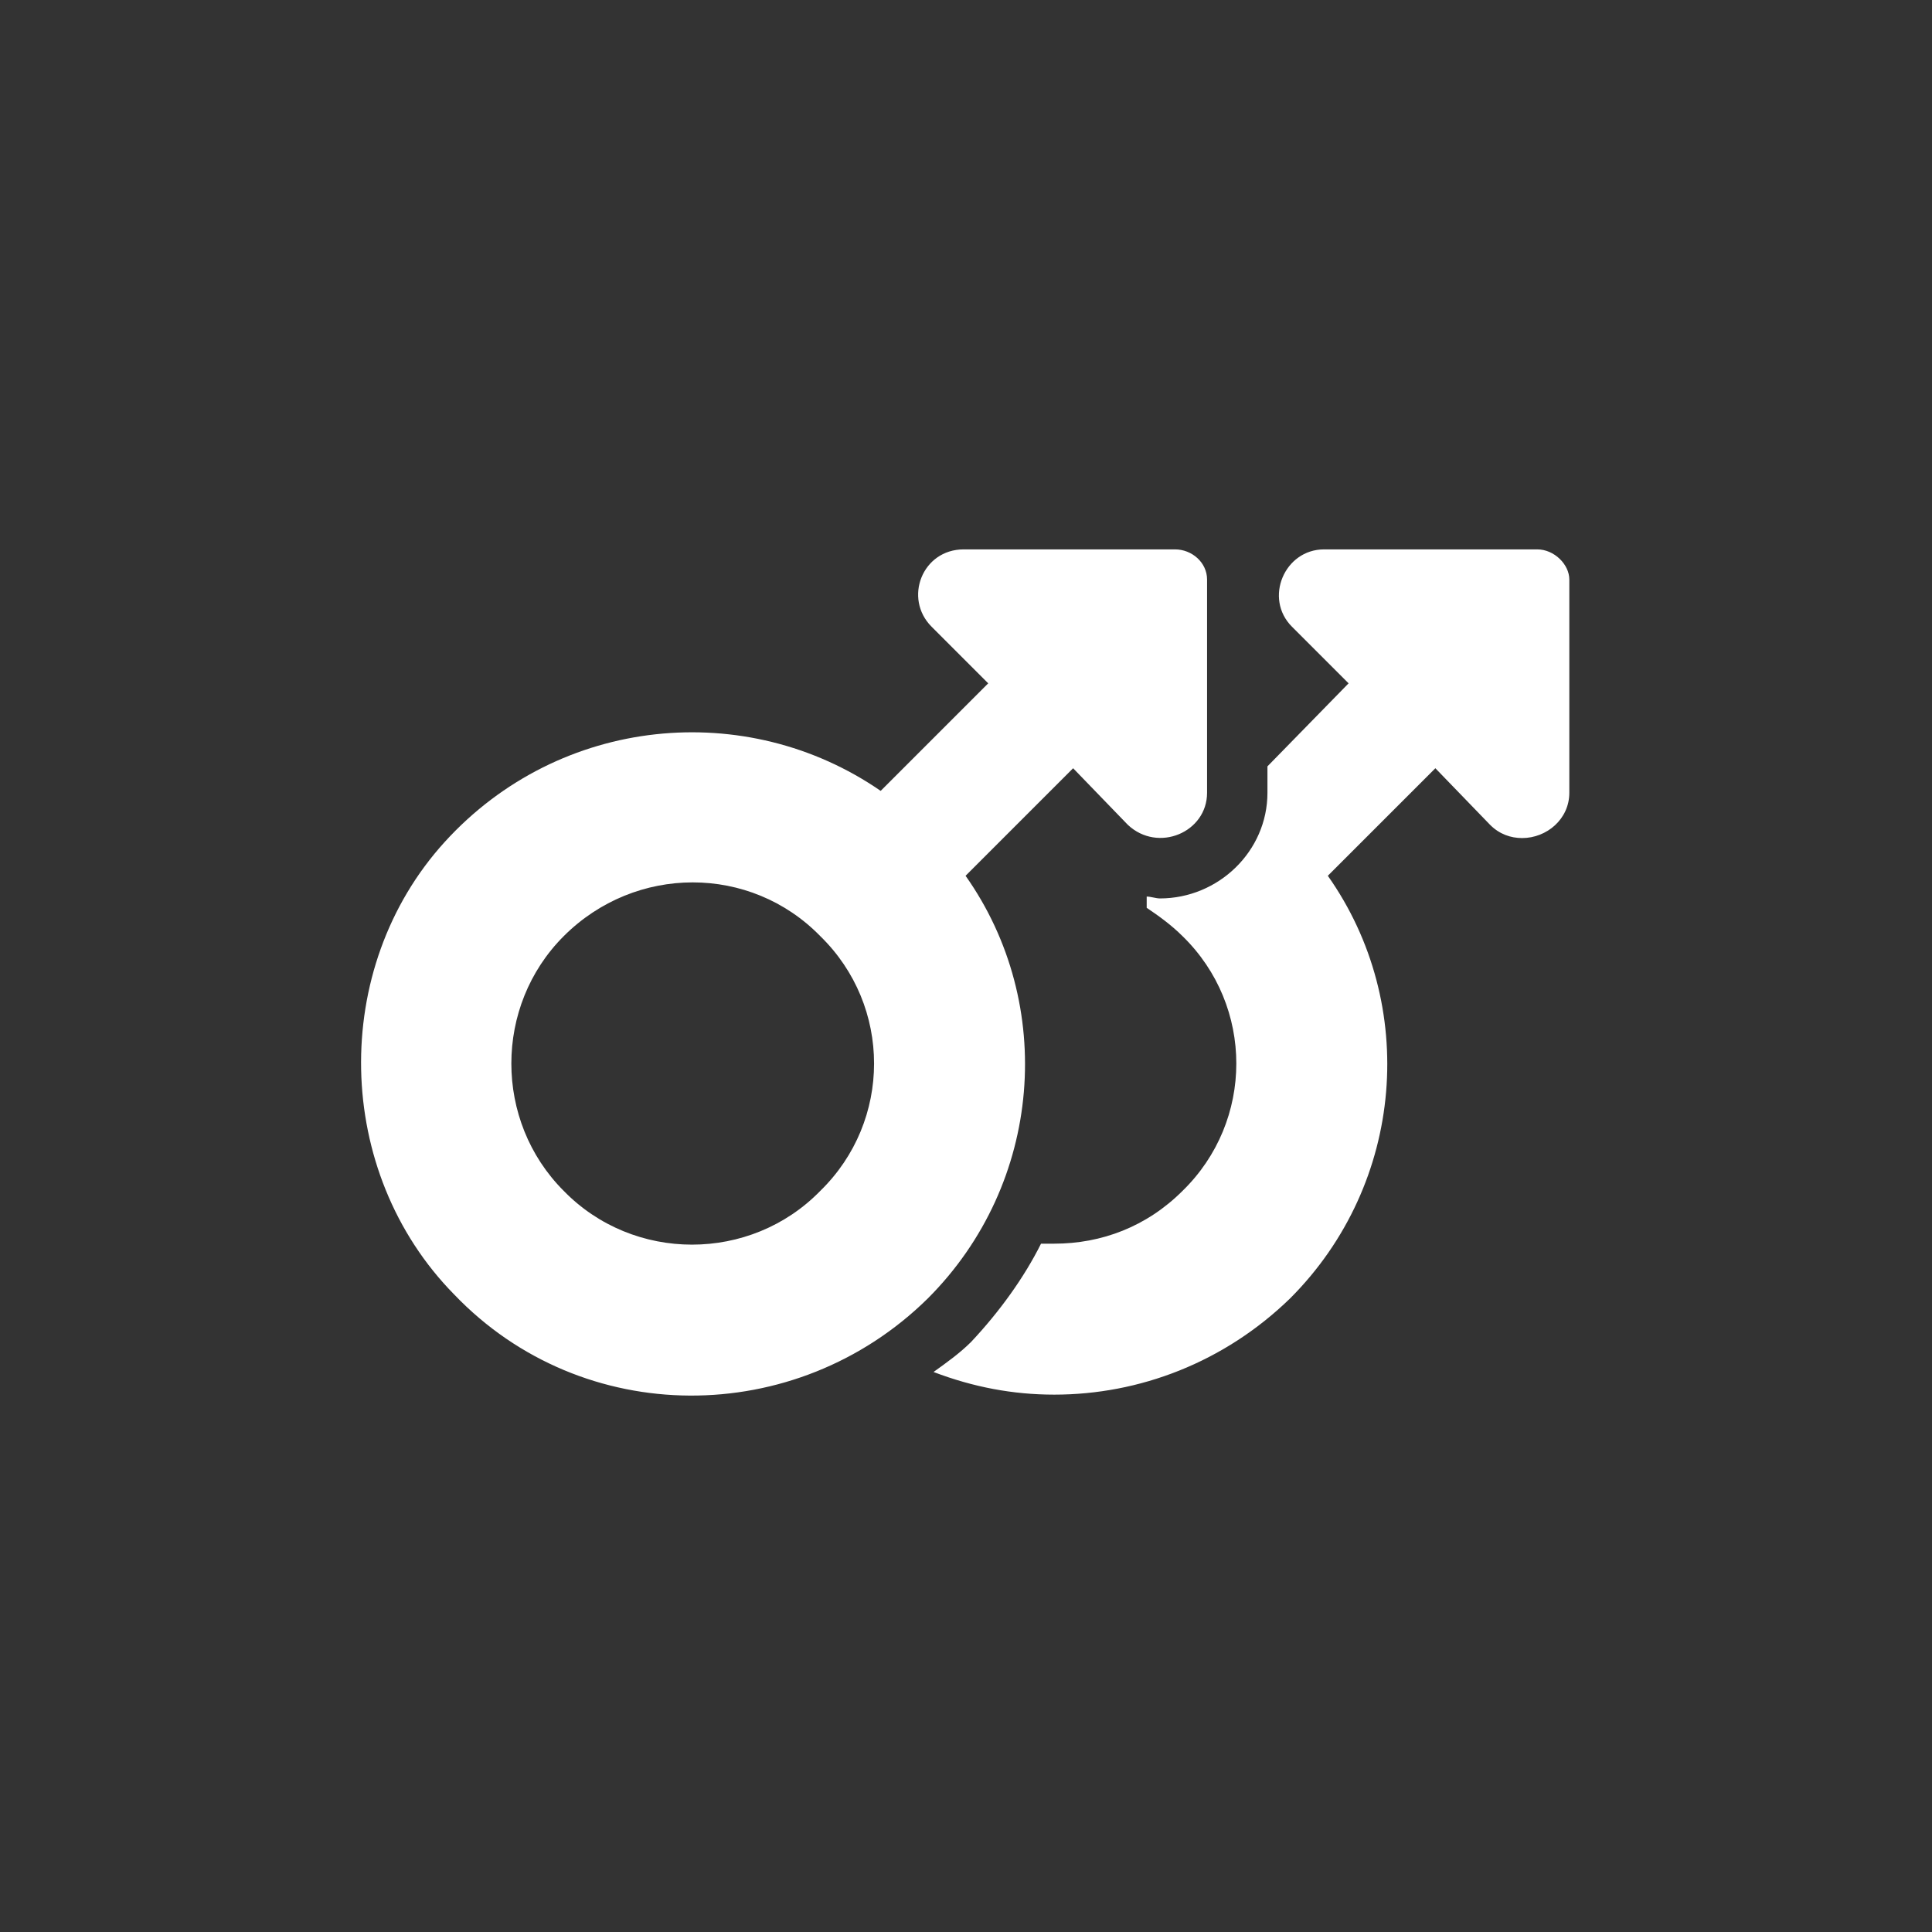 <?xml version="1.0" encoding="UTF-8"?><svg width="36" height="36" viewBox="0 0 36 36" fill="none" xmlns="http://www.w3.org/2000/svg"><rect x="0" y="0" width="36" height="36" fill="#333333" stroke="none"/><path d="M17.992 16.319L19.996 14.315L21.016 15.37C21.578 15.897 22.492 15.51 22.492 14.772V10.799C22.492 10.483 22.211 10.237 21.895 10.237H17.957C17.184 10.237 16.832 11.151 17.359 11.678L18.414 12.733L16.41 14.737C13.914 13.014 10.434 13.331 8.289 15.686C6.145 18.041 6.215 21.838 8.465 24.123C10.855 26.62 14.828 26.62 17.289 24.194C19.434 22.049 19.68 18.709 17.992 16.319ZM15.285 22.19C13.984 23.526 11.805 23.526 10.504 22.19C9.203 20.889 9.203 18.745 10.504 17.444C11.84 16.108 13.984 16.108 15.285 17.444C16.621 18.745 16.621 20.889 15.285 22.19ZM28.645 10.237H24.672C23.934 10.237 23.547 11.151 24.074 11.678L25.129 12.733L23.617 14.28V14.772C23.617 15.862 22.703 16.741 21.613 16.741C21.543 16.741 21.438 16.706 21.367 16.706V16.916C21.578 17.057 21.824 17.233 22.035 17.444C23.371 18.745 23.371 20.889 22.035 22.19C21.367 22.858 20.523 23.174 19.645 23.174C19.574 23.174 19.469 23.174 19.398 23.174C19.082 23.807 18.625 24.44 18.098 25.002C17.887 25.213 17.641 25.389 17.395 25.565C18.133 25.846 18.871 25.987 19.645 25.987C21.227 25.987 22.809 25.389 24.039 24.194C26.184 22.049 26.43 18.709 24.742 16.319L26.746 14.315L27.766 15.37C27.941 15.545 28.152 15.616 28.363 15.616C28.82 15.616 29.242 15.264 29.242 14.772V10.799C29.242 10.518 28.961 10.237 28.645 10.237Z" fill="white"/></svg>